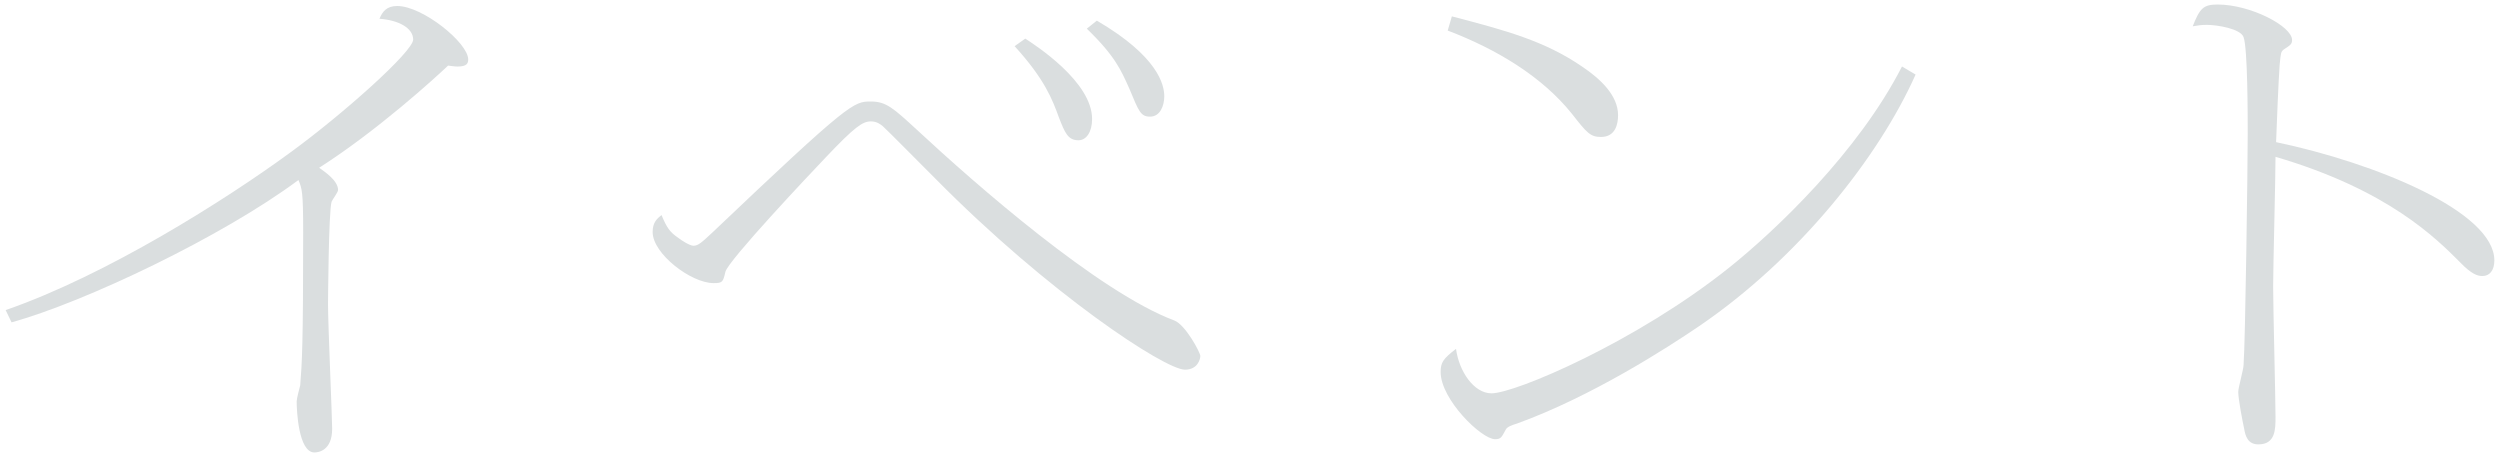 <?xml version="1.0" encoding="utf-8"?>
<!-- Generator: Adobe Illustrator 25.4.1, SVG Export Plug-In . SVG Version: 6.00 Build 0)  -->
<svg version="1.1" id="レイヤー_1" xmlns="http://www.w3.org/2000/svg" xmlns:xlink="http://www.w3.org/1999/xlink" x="0px"
	 y="0px" viewBox="0 0 93 17" style="enable-background:new 0 0 93 17;" xml:space="preserve">
<g>
	<path style="fill:#DADEDF;" d="M0.21,11.535c3.762-1.302,8.208-4.117,10.583-5.858c1.98-1.442,4.577-3.765,4.577-4.205
		c0-0.422-0.528-0.722-1.254-0.774c0.11-0.264,0.265-0.475,0.66-0.475c0.946,0,2.641,1.372,2.641,1.988
		c0,0.141-0.044,0.264-0.396,0.264c-0.11,0-0.198-0.018-0.352-0.035c-0.462,0.439-2.618,2.41-4.797,3.801
		c0.198,0.141,0.704,0.475,0.704,0.826c0,0.088-0.22,0.369-0.242,0.439c-0.11,0.37-0.132,3.783-0.132,3.818
		c0,0.739,0.154,4.223,0.154,4.627c0,0.827-0.528,0.88-0.66,0.88c-0.594,0-0.66-1.565-0.66-1.9c0-0.105,0.11-0.51,0.132-0.598
		c0.066-0.827,0.11-1.496,0.11-5.683c0-1.531-0.044-1.637-0.176-1.953C8.263,8.808,3.158,11.236,0.43,11.992L0.21,11.535z"/>
	<path style="fill:#DADEDF;" d="M25.224,8.843c0.132,0.105,0.44,0.299,0.572,0.299c0.176,0,0.308-0.123,0.704-0.492
		c5.127-4.874,5.259-4.874,5.896-4.874c0.572,0,0.836,0.247,1.717,1.056c2.156,2.006,6.755,6.035,9.571,7.09
		c0.418,0.159,0.968,1.197,0.968,1.32c0,0.105-0.088,0.51-0.572,0.51c-0.748,0-5.061-2.832-9.285-7.107
		c-0.286-0.281-1.848-1.865-1.958-1.953c-0.088-0.07-0.22-0.176-0.44-0.176c-0.308,0-0.594,0.193-1.694,1.354
		c-0.572,0.599-3.608,3.817-3.718,4.24c-0.088,0.387-0.11,0.422-0.44,0.422c-0.836,0-2.267-1.091-2.267-1.899
		c0-0.353,0.154-0.493,0.33-0.634C24.806,8.473,24.916,8.632,25.224,8.843z M38.14,1.436c0.374,0.246,2.486,1.602,2.486,2.991
		c0,0.492-0.22,0.791-0.506,0.791c-0.396,0-0.506-0.281-0.727-0.844c-0.242-0.669-0.528-1.426-1.65-2.657L38.14,1.436z
		 M40.802,0.768c2.289,1.337,2.509,2.393,2.509,2.814c0,0.352-0.154,0.757-0.528,0.757c-0.352,0-0.418-0.193-0.77-1.038
		c-0.308-0.687-0.528-1.214-1.584-2.234L40.802,0.768z"/>
	<path style="fill:#DADEDF;" d="M71.26,2.773c-1.364,3.062-4.334,6.826-8.053,9.36c-1.188,0.809-4.005,2.621-6.777,3.624
		c-0.176,0.053-0.375,0.123-0.418,0.229c-0.154,0.281-0.176,0.352-0.396,0.352c-0.506,0-2.024-1.478-2.024-2.498
		c0-0.352,0.088-0.492,0.572-0.862c0.109,0.827,0.66,1.654,1.32,1.654c0.88,0,5.391-1.918,8.845-4.68
		c1.716-1.372,4.797-4.293,6.425-7.478L71.26,2.773z M54.009,0.609c2.024,0.528,3.454,0.915,4.841,1.865
		c0.682,0.457,1.342,1.073,1.342,1.812c0,0.316-0.088,0.809-0.638,0.809c-0.396,0-0.528-0.158-1.078-0.861
		c-1.101-1.373-2.772-2.393-4.621-3.097L54.009,0.609z"/>
	<path style="fill:#DADEDF;" d="M92.79,9.687c0,0.37-0.176,0.581-0.44,0.581c-0.176,0-0.396-0.053-0.836-0.511
		c-0.88-0.879-2.662-2.691-6.865-3.923c0,0.774-0.088,4.135-0.088,4.82c0,0.774,0.088,4.17,0.088,4.856c0,0.457,0,1.021-0.638,1.021
		c-0.396,0-0.484-0.317-0.528-0.581c-0.065-0.299-0.22-1.108-0.22-1.372c0-0.158,0.198-0.845,0.198-1.003
		c0.066-0.88,0.154-7.372,0.154-8.604c0-0.65,0-3.166-0.154-3.589c-0.11-0.316-0.99-0.457-1.364-0.457
		c-0.198,0-0.33,0.018-0.528,0.053c0.264-0.669,0.396-0.81,0.924-0.81c1.232,0,2.772,0.81,2.772,1.319
		c0,0.158-0.065,0.193-0.308,0.353c-0.11,0.088-0.11,0.123-0.154,0.58c-0.044,0.616-0.11,2.217-0.132,2.868
		C88.367,6.063,92.79,7.875,92.79,9.687z"/>
</g>
</svg>
